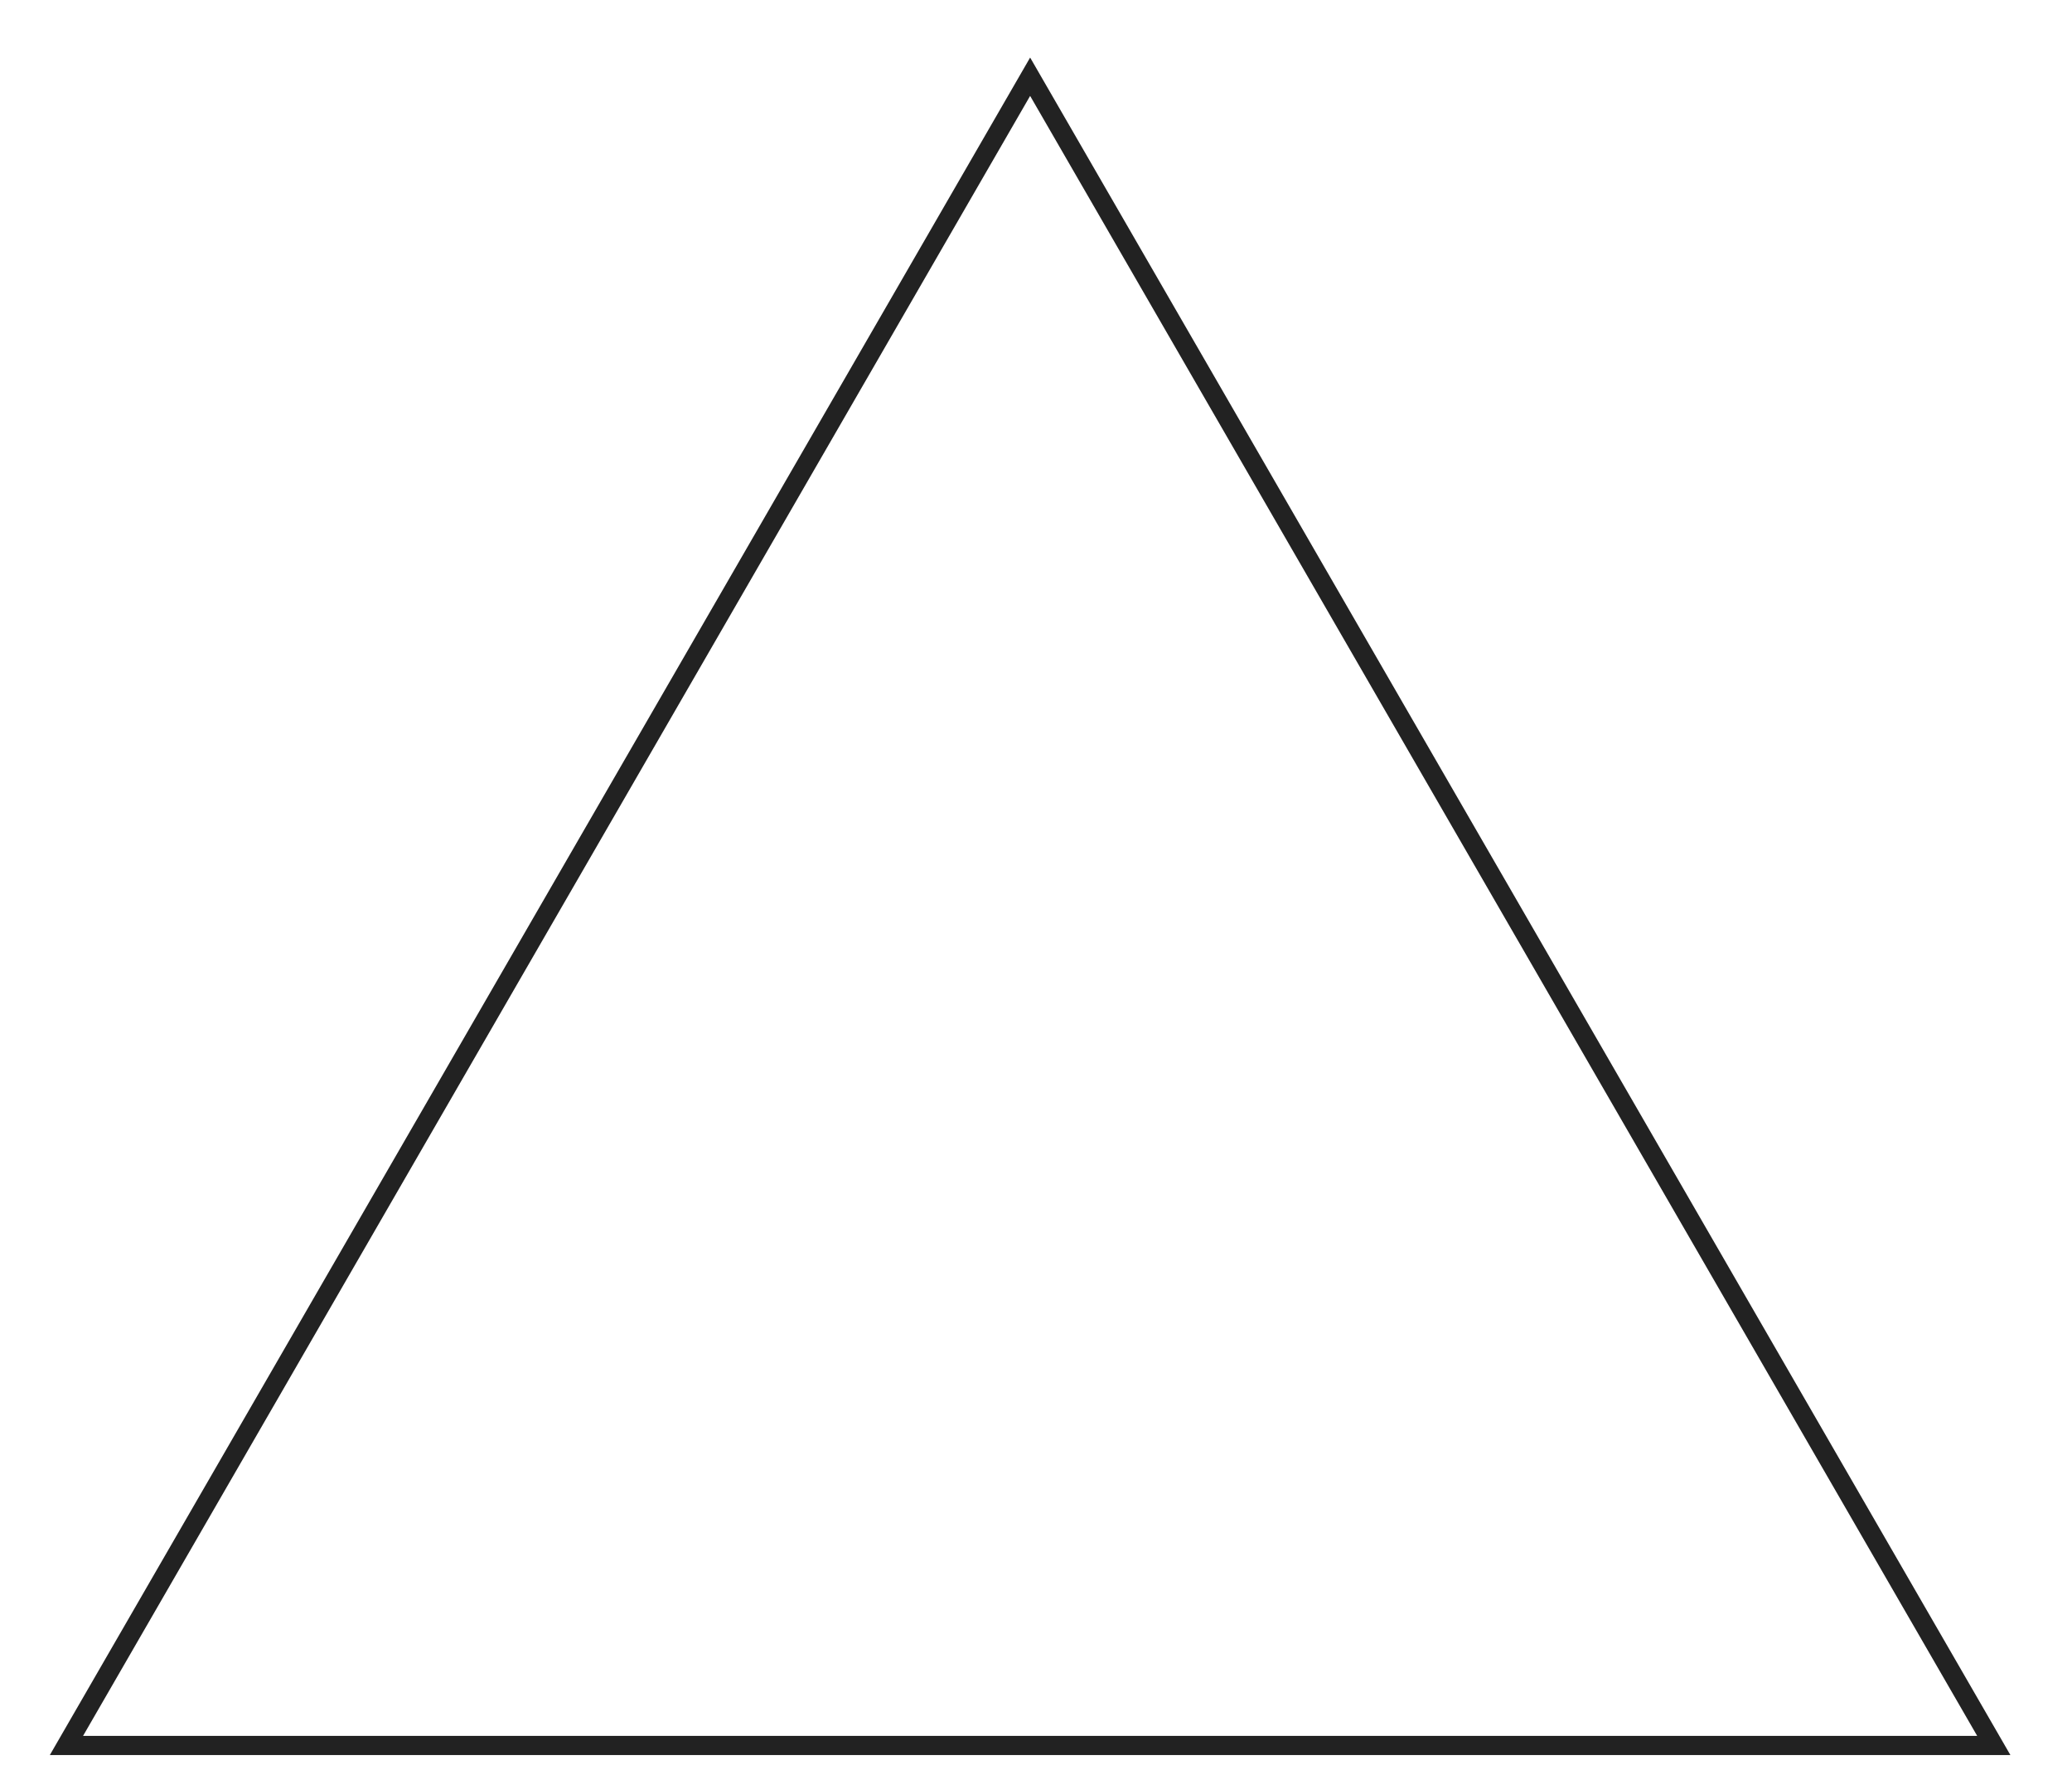 <?xml version="1.0" encoding="UTF-8"?> <svg xmlns="http://www.w3.org/2000/svg" width="108" height="93" viewBox="0 0 108 93" fill="none"> <path d="M3.464 91L53.694 4L103.923 91H3.464Z" stroke="#222222"></path> </svg> 